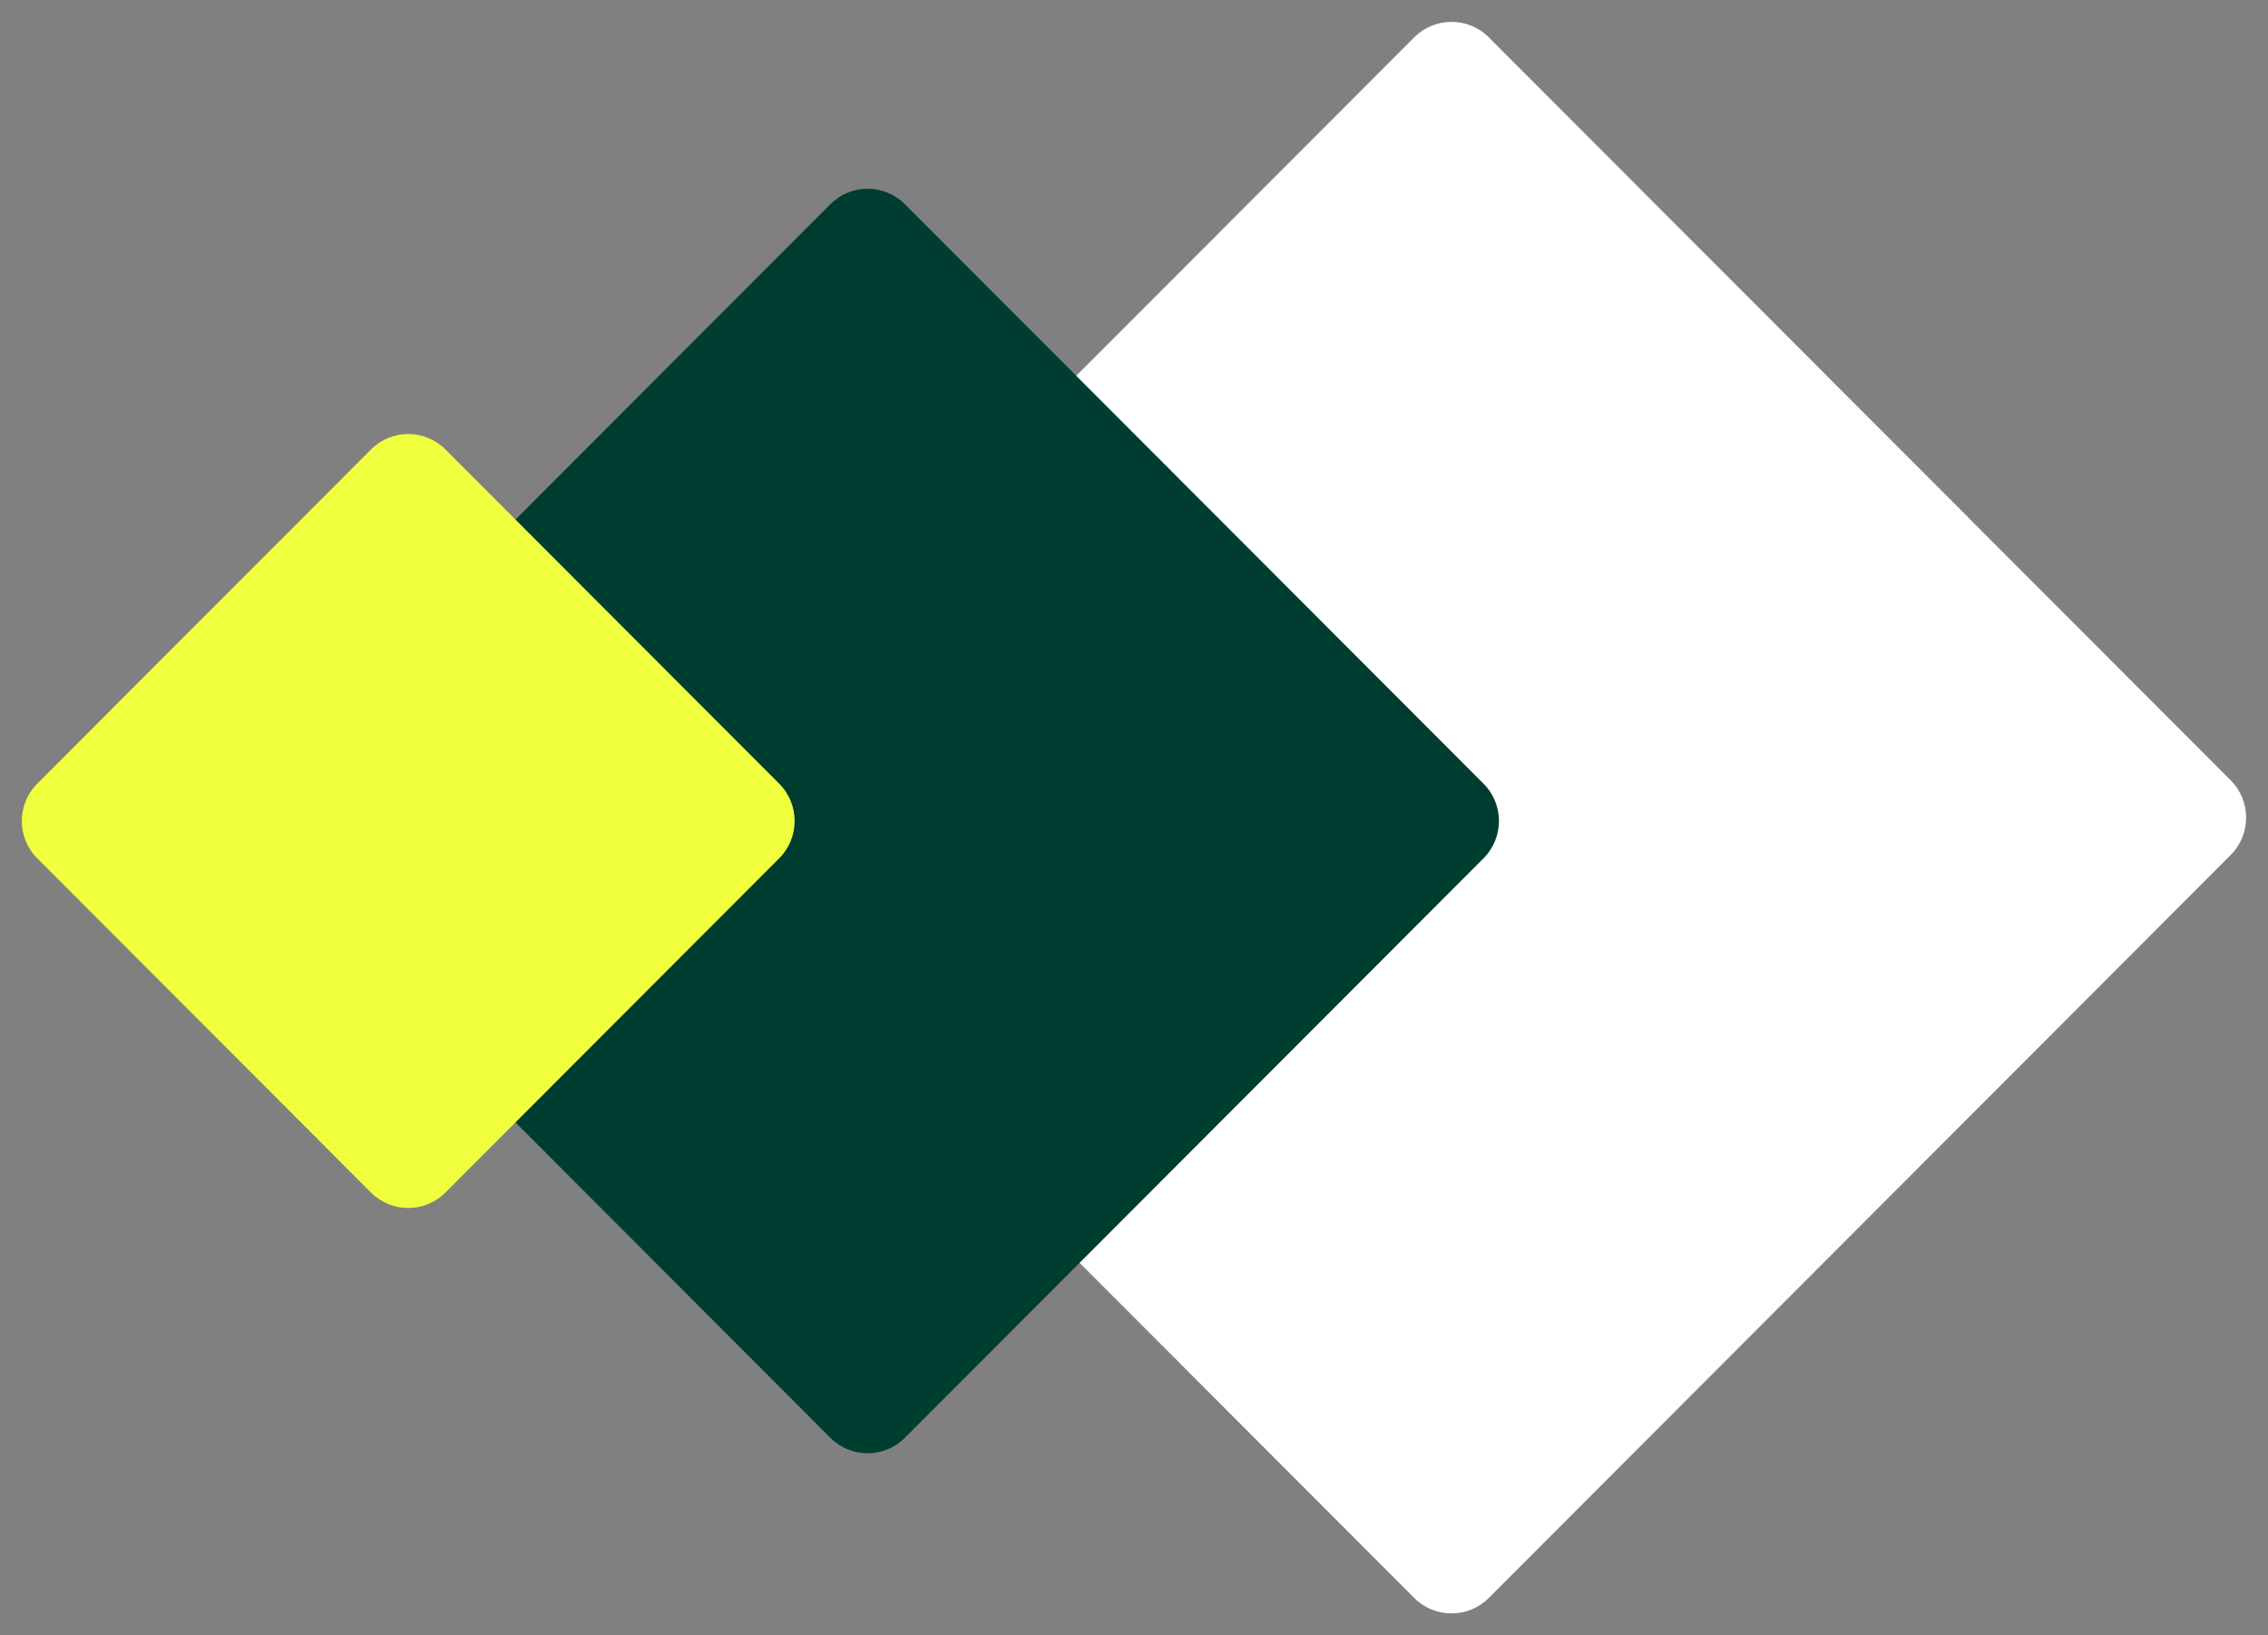 <?xml version="1.0" encoding="UTF-8"?> <svg xmlns="http://www.w3.org/2000/svg" width="43" height="31" viewBox="0 0 43 31" fill="none"><rect x="0" y="0" width="43" height="31" fill="#808080" stroke="none"/><path d="M42.293 14.792L28.227 0.708C27.836 0.317 27.204 0.317 26.813 0.708L12.747 14.792C12.357 15.183 12.357 15.817 12.747 16.208L26.813 30.292C27.204 30.683 27.836 30.683 28.227 30.292L42.293 16.208C42.683 15.817 42.683 15.183 42.293 14.792Z" fill="white"></path><path d="M17.156 27.256L28.127 16.271C28.517 15.88 28.517 15.247 28.127 14.856L17.156 3.871C16.766 3.48 16.133 3.48 15.743 3.871L4.773 14.856C4.382 15.247 4.382 15.88 4.773 16.271L15.743 27.256C16.133 27.647 16.766 27.647 17.156 27.256Z" fill="#003D31"></path><path d="M8.446 22.606L14.773 16.271C15.163 15.88 15.163 15.247 14.773 14.856L8.446 8.521C8.056 8.13 7.423 8.13 7.033 8.521L0.706 14.856C0.316 15.247 0.316 15.88 0.706 16.271L7.033 22.606C7.423 22.997 8.056 22.997 8.446 22.606Z" fill="#F0FF3D"></path></svg> 